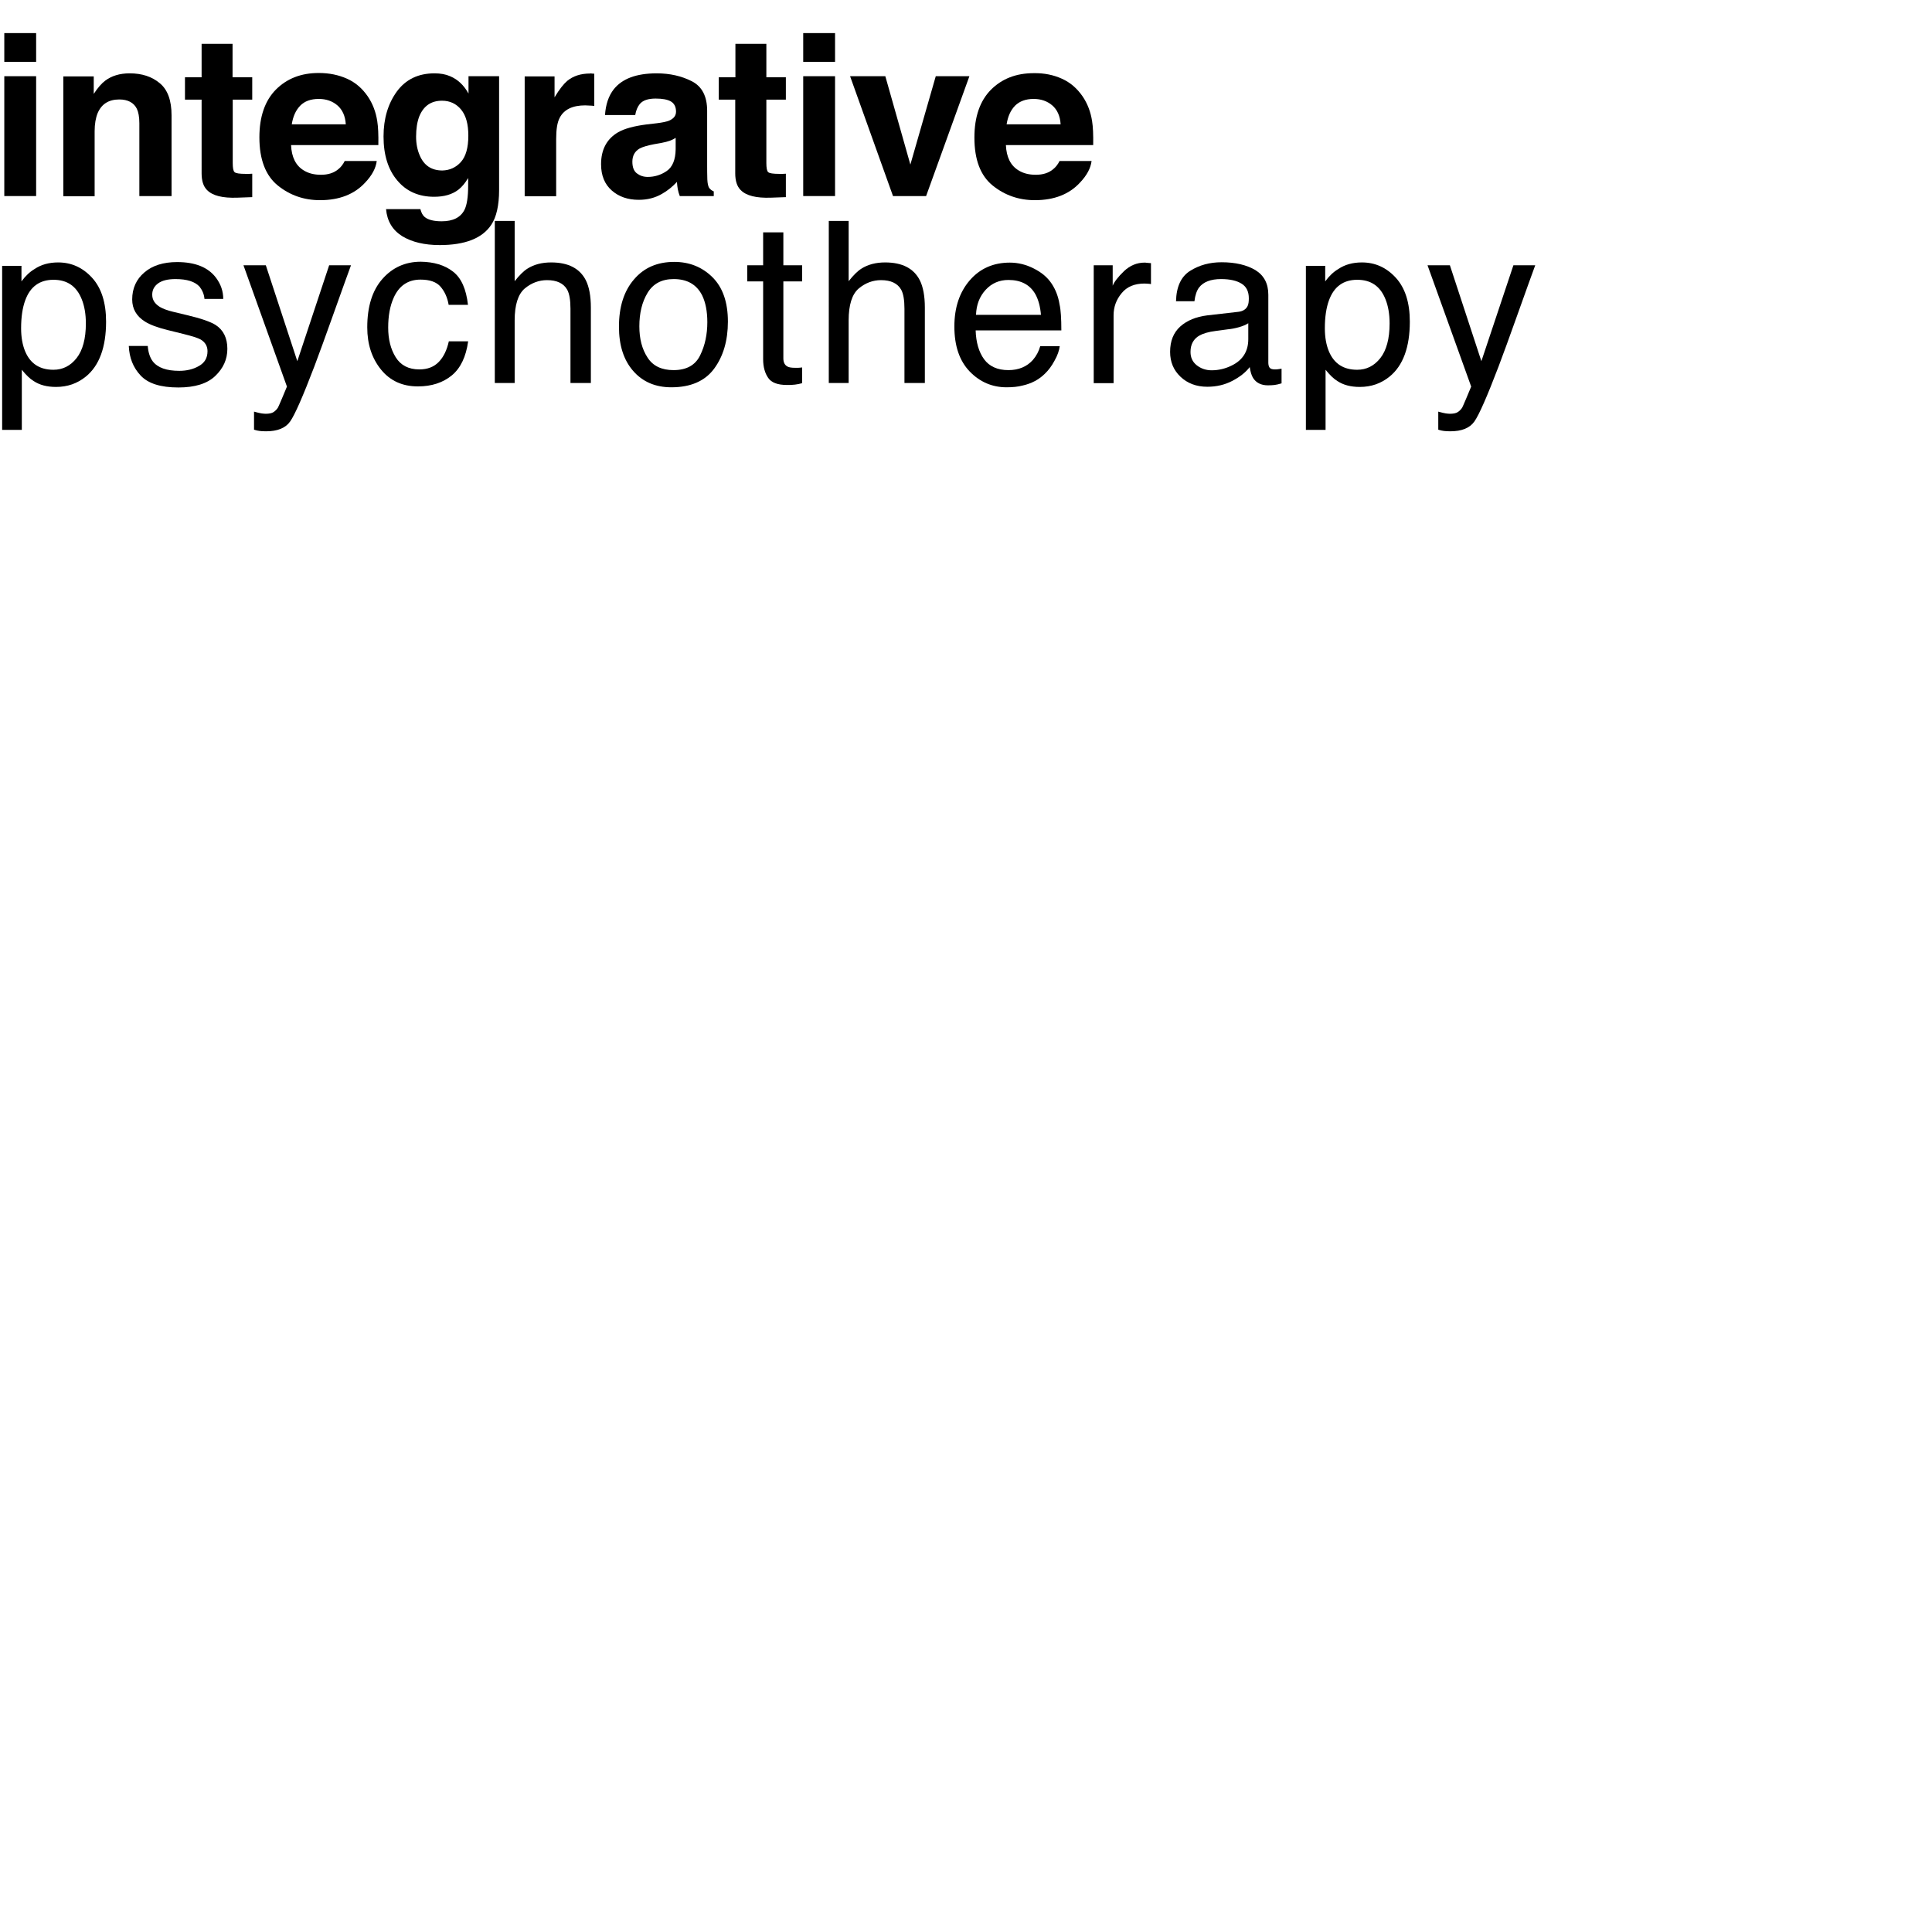 <?xml version="1.0" encoding="UTF-8"?> <!-- Generator: Adobe Illustrator 19.0.0, SVG Export Plug-In . SVG Version: 6.00 Build 0) --> <svg xmlns="http://www.w3.org/2000/svg" xmlns:xlink="http://www.w3.org/1999/xlink" id="integrative_x0D_psychotherapy" x="0px" y="0px" viewBox="0 0 1080 1080" xml:space="preserve"> <g> <path d="M20.2,34.6H2.4V18.5h17.8V34.6z M2.4,42.6h17.8v67H2.4V42.6z"></path> <path d="M89.3,46.5c4.4,3.6,6.6,9.6,6.6,18v45.1h-18V68.9c0-3.5-0.5-6.2-1.4-8.1c-1.7-3.4-5-5.2-9.8-5.2c-5.9,0-9.9,2.5-12.1,7.6 c-1.1,2.7-1.7,6.1-1.7,10.2v36.3H35.4V42.7h17v9.8c2.2-3.4,4.4-5.9,6.4-7.4c3.6-2.7,8.1-4.1,13.7-4.1C79.3,41,84.9,42.8,89.3,46.5z "></path> <path d="M103.4,55.7V43.2h9.3V24.5h17.3v18.7H141v12.5h-10.9v35.4c0,2.7,0.3,4.5,1,5.1c0.7,0.7,2.8,1,6.4,1c0.5,0,1.1,0,1.7,0 c0.6,0,1.2-0.1,1.8-0.1v13.1l-8.3,0.3c-8.3,0.3-13.9-1.1-17-4.3c-2-2-3-5.1-3-9.3V55.7H103.4z"></path> <path d="M194,44c4.7,2.1,8.5,5.4,11.6,9.9c2.7,4,4.5,8.6,5.3,13.9c0.5,3.1,0.7,7.5,0.6,13.3h-48.8c0.3,6.7,2.6,11.4,7,14.1 c2.7,1.7,5.9,2.5,9.7,2.5c4,0,7.2-1,9.7-3.1c1.4-1.1,2.6-2.6,3.6-4.6h17.9c-0.5,4-2.6,8-6.5,12.1c-6,6.5-14.4,9.8-25.2,9.8 c-8.9,0-16.8-2.7-23.6-8.2S145,89.2,145,76.8c0-11.6,3.1-20.5,9.2-26.7c6.2-6.2,14.1-9.3,24-9.3C184.1,40.8,189.3,41.9,194,44z M167.8,59.1c-2.5,2.6-4,6-4.7,10.4h30.2c-0.3-4.7-1.9-8.2-4.7-10.6c-2.8-2.4-6.3-3.6-10.4-3.6C173.7,55.3,170.2,56.6,167.8,59.1z"></path> <path d="M251.6,42.6c4.3,1.8,7.7,5,10.3,9.7v-9.7H279v63.6c0,8.6-1.5,15.2-4.4,19.5c-5,7.5-14.6,11.3-28.8,11.3 c-8.6,0-15.6-1.7-21-5c-5.4-3.4-8.4-8.4-9-15.1H235c0.5,2,1.3,3.5,2.4,4.4c1.9,1.6,5.1,2.4,9.5,2.4c6.3,0,10.5-2.1,12.7-6.3 c1.4-2.7,2.1-7.3,2.1-13.6v-4.3c-1.7,2.9-3.5,5-5.4,6.5c-3.5,2.7-8,4-13.6,4c-8.6,0-15.5-3-20.6-9.1c-5.1-6-7.7-14.2-7.7-24.6 c0-10,2.5-18.3,7.4-25.1c5-6.8,12-10.2,21.1-10.2C246.2,41,249.1,41.5,251.6,42.6z M257.6,90.6c2.8-3.1,4.2-8,4.2-14.8 c0-6.4-1.3-11.2-4-14.5c-2.7-3.3-6.3-5-10.7-5c-6.1,0-10.3,2.9-12.7,8.7c-1.2,3.1-1.8,6.9-1.8,11.4c0,3.9,0.7,7.4,2,10.4 c2.4,5.7,6.6,8.5,12.7,8.5C251.3,95.2,254.8,93.7,257.6,90.6z"></path> <path d="M330.7,41.1c0.2,0,0.7,0.1,1.5,0.1v18c-1.1-0.1-2.1-0.2-3-0.2c-0.9,0-1.6-0.1-2.1-0.1c-7,0-11.8,2.3-14.2,6.9 c-1.4,2.6-2,6.6-2,11.9v32h-17.6v-67H310v11.7c2.7-4.5,5.1-7.5,7.1-9.2c3.3-2.7,7.5-4.1,12.8-4.1C330.2,41,330.5,41,330.7,41.1z"></path> <path d="M367.1,68.9c3.3-0.4,5.6-0.9,7-1.5c2.5-1.1,3.8-2.7,3.8-5c0-2.7-1-4.6-2.9-5.7s-4.8-1.6-8.5-1.6c-4.2,0-7.2,1-8.9,3.1 c-1.2,1.5-2.1,3.6-2.5,6.1h-16.9c0.4-5.9,2-10.7,4.9-14.4c4.7-5.9,12.6-8.9,24-8.9c7.4,0,13.9,1.5,19.6,4.4 c5.7,2.9,8.6,8.4,8.6,16.5v30.7c0,2.1,0,4.7,0.1,7.7c0.1,2.3,0.5,3.9,1,4.7c0.6,0.8,1.4,1.5,2.6,2v2.6H380 c-0.5-1.4-0.9-2.6-1.1-3.8c-0.2-1.2-0.4-2.5-0.5-4.1c-2.4,2.6-5.2,4.9-8.4,6.7c-3.8,2.2-8.1,3.3-12.9,3.3c-6.1,0-11.1-1.7-15.1-5.2 c-4-3.5-6-8.4-6-14.7c0-8.2,3.2-14.2,9.6-17.9c3.5-2,8.7-3.4,15.5-4.3L367.1,68.9z M377.8,77c-1.1,0.7-2.3,1.3-3.4,1.7 c-1.1,0.4-2.7,0.8-4.7,1.2l-4,0.7c-3.7,0.7-6.4,1.5-8.1,2.4c-2.8,1.6-4.1,4.1-4.1,7.4c0,3,0.8,5.2,2.5,6.5c1.7,1.3,3.7,2,6.1,2 c3.8,0,7.4-1.1,10.6-3.3c3.2-2.2,4.9-6.2,5-12.1V77z"></path> <path d="M401.8,55.7V43.2h9.3V24.5h17.3v18.7h10.9v12.5h-10.9v35.4c0,2.7,0.3,4.5,1,5.1c0.7,0.7,2.8,1,6.4,1c0.5,0,1.1,0,1.7,0 c0.6,0,1.2-0.1,1.8-0.1v13.1l-8.3,0.3c-8.3,0.3-13.9-1.1-17-4.3c-2-2-3-5.1-3-9.3V55.7H401.8z"></path> <path d="M466.8,34.6H449V18.5h17.8V34.6z M449,42.6h17.8v67H449V42.6z"></path> <path d="M523.1,42.6h18.8l-24.2,67h-18.5l-24-67h19.7l14,49.4L523.1,42.6z"></path> <path d="M593.6,44c4.7,2.1,8.5,5.4,11.6,9.9c2.7,4,4.5,8.6,5.3,13.9c0.5,3.1,0.7,7.5,0.6,13.3h-48.8c0.3,6.7,2.6,11.4,7,14.1 c2.7,1.7,5.9,2.5,9.7,2.5c4,0,7.2-1,9.7-3.1c1.4-1.1,2.6-2.6,3.6-4.6h17.9c-0.5,4-2.6,8-6.5,12.1c-6,6.5-14.4,9.8-25.2,9.8 c-8.9,0-16.8-2.7-23.6-8.2s-10.2-14.4-10.2-26.8c0-11.6,3.1-20.5,9.2-26.7c6.2-6.2,14.1-9.3,24-9.3C583.7,40.8,589,41.9,593.6,44z M567.4,59.1c-2.5,2.6-4,6-4.7,10.4h30.2c-0.3-4.7-1.9-8.2-4.7-10.6c-2.8-2.4-6.3-3.6-10.4-3.6C573.4,55.3,569.9,56.6,567.4,59.1z"></path> <path d="M1.2,148.6H12v8.7c2.2-3,4.6-5.3,7.3-6.9c3.7-2.5,8.1-3.7,13.2-3.7c7.5,0,13.8,2.9,19,8.6c5.2,5.7,7.8,13.9,7.8,24.5 c0,14.3-3.8,24.6-11.3,30.7c-4.8,3.9-10.3,5.8-16.7,5.8c-5,0-9.2-1.1-12.5-3.3c-2-1.2-4.2-3.3-6.6-6.3v33.6H1.2V148.6z M42.8,200.2 c3.4-4.3,5.2-10.8,5.2-19.4c0-5.2-0.8-9.8-2.3-13.5c-2.9-7.3-8.1-10.9-15.8-10.9c-7.7,0-13,3.8-15.8,11.5 c-1.5,4.1-2.3,9.3-2.3,15.6c0,5.1,0.8,9.4,2.3,13c2.9,6.8,8.1,10.2,15.8,10.2C35.1,206.7,39.4,204.5,42.8,200.2z"></path> <path d="M82.6,193.5c0.3,3.7,1.3,6.5,2.8,8.5c2.8,3.6,7.8,5.3,14.8,5.3c4.2,0,7.9-0.9,11-2.7c3.2-1.8,4.8-4.5,4.8-8.3 c0-2.8-1.3-5-3.8-6.5c-1.6-0.9-4.8-1.9-9.6-3.1l-8.9-2.2c-5.7-1.4-9.9-3-12.6-4.7c-4.8-3-7.2-7.1-7.2-12.4c0-6.2,2.3-11.3,6.8-15.1 c4.5-3.9,10.7-5.8,18.3-5.8c10.1,0,17.3,2.9,21.7,8.7c2.8,3.7,4.1,7.7,4.1,11.9h-10.5c-0.2-2.5-1.1-4.7-2.7-6.8 c-2.6-2.9-7.1-4.3-13.5-4.3c-4.3,0-7.5,0.8-9.7,2.4c-2.2,1.6-3.3,3.7-3.3,6.3c0,2.9,1.4,5.1,4.3,6.9c1.7,1,4.1,1.9,7.4,2.7l7.5,1.8 c8.1,1.9,13.5,3.8,16.3,5.6c4.3,2.8,6.5,7.3,6.5,13.3c0,5.9-2.3,10.9-6.8,15.2c-4.5,4.3-11.4,6.4-20.6,6.4 c-9.9,0-16.9-2.2-21.1-6.7s-6.3-9.9-6.6-16.5H82.6z"></path> <path d="M184,148.3h12.2c-1.6,4.2-5,13.9-10.4,28.9c-4,11.3-7.4,20.5-10.1,27.7c-6.4,16.8-10.9,27-13.5,30.7 c-2.6,3.7-7.1,5.5-13.5,5.5c-1.6,0-2.8-0.1-3.6-0.2c-0.8-0.1-1.9-0.3-3.1-0.7v-10.1c1.9,0.5,3.3,0.9,4.2,1c0.9,0.1,1.6,0.2,2.3,0.2 c2,0,3.5-0.3,4.5-1c1-0.7,1.8-1.5,2.4-2.5c0.2-0.3,0.9-2,2.2-5c1.3-3,2.2-5.3,2.8-6.7l-24.3-67.8h12.5l17.6,53.6L184,148.3z"></path> <path d="M253.2,151.8c4.7,3.6,7.4,9.8,8.4,18.6h-10.8c-0.7-4.1-2.2-7.4-4.5-10.1c-2.3-2.7-6.1-4-11.2-4c-7,0-12.1,3.4-15.1,10.3 c-2,4.5-3,10-3,16.5c0,6.6,1.4,12.1,4.2,16.6c2.8,4.5,7.2,6.8,13.2,6.8c4.6,0,8.2-1.4,10.9-4.2c2.7-2.8,4.5-6.6,5.6-11.5h10.8 c-1.2,8.7-4.3,15.1-9.2,19.1c-4.9,4-11.2,6.1-18.9,6.1c-8.6,0-15.5-3.1-20.6-9.4c-5.1-6.3-7.7-14.1-7.7-23.6 c0-11.6,2.8-20.6,8.4-27c5.6-6.4,12.8-9.7,21.5-9.7C242.5,146.4,248.6,148.2,253.2,151.8z"></path> <path d="M276.6,123.5h11.1v33.7c2.6-3.3,5-5.7,7.1-7c3.6-2.3,8-3.5,13.3-3.5c9.5,0,16,3.3,19.4,10c1.8,3.6,2.8,8.7,2.8,15.2v42.2 h-11.4v-41.5c0-4.8-0.6-8.4-1.8-10.6c-2-3.6-5.8-5.4-11.3-5.4c-4.6,0-8.8,1.6-12.5,4.7c-3.7,3.2-5.6,9.1-5.6,17.9v34.9h-11.1V123.5 z"></path> <path d="M398.2,154.9c5.8,5.7,8.7,14,8.7,24.9c0,10.6-2.6,19.4-7.7,26.3c-5.1,6.9-13.1,10.4-23.9,10.4c-9,0-16.1-3.1-21.4-9.2 s-7.9-14.3-7.9-24.7c0-11.1,2.8-19.9,8.4-26.4c5.6-6.6,13.1-9.8,22.5-9.8C385.3,146.4,392.4,149.2,398.2,154.9z M391.4,198.6 c2.7-5.5,4-11.7,4-18.5c0-6.1-1-11.1-2.9-15c-3.1-6.1-8.4-9.1-15.9-9.1c-6.7,0-11.5,2.6-14.6,7.7s-4.6,11.4-4.6,18.7 c0,7,1.5,12.8,4.6,17.5c3,4.7,7.9,7,14.5,7C383.7,206.9,388.7,204.2,391.4,198.6z"></path> <path d="M426.7,129.9h11.2v18.4h10.5v9h-10.5v43c0,2.3,0.8,3.8,2.3,4.6c0.9,0.5,2.3,0.7,4.3,0.7c0.5,0,1.1,0,1.7,0s1.3-0.1,2.2-0.2 v8.8c-1.3,0.4-2.6,0.6-4,0.8c-1.4,0.2-2.9,0.2-4.5,0.2c-5.2,0-8.7-1.3-10.5-4c-1.8-2.6-2.8-6.1-2.8-10.3v-43.6h-8.9v-9h8.9V129.9z"></path> <path d="M463.3,123.5h11.1v33.7c2.6-3.3,5-5.7,7.1-7c3.6-2.3,8-3.5,13.3-3.5c9.5,0,16,3.3,19.4,10c1.8,3.6,2.8,8.7,2.8,15.2v42.2 h-11.4v-41.5c0-4.8-0.6-8.4-1.8-10.6c-2-3.6-5.8-5.4-11.3-5.4c-4.6,0-8.8,1.6-12.5,4.7c-3.7,3.2-5.6,9.1-5.6,17.9v34.9h-11.1V123.5 z"></path> <path d="M577.9,150.1c4.4,2.2,7.7,5,10,8.5c2.2,3.3,3.7,7.2,4.4,11.6c0.7,3,1,7.9,1,14.5h-47.9c0.2,6.7,1.8,12.1,4.7,16.1 s7.5,6.1,13.6,6.1c5.7,0,10.3-1.9,13.7-5.7c1.9-2.2,3.3-4.8,4.1-7.7h10.9c-0.3,2.4-1.2,5.1-2.9,8.1c-1.6,3-3.4,5.4-5.4,7.3 c-3.3,3.3-7.5,5.5-12.4,6.6c-2.6,0.7-5.6,1-9,1c-8.1,0-15-3-20.7-8.9c-5.7-6-8.5-14.3-8.5-25.1c0-10.6,2.9-19.2,8.6-25.8 c5.7-6.6,13.2-9.9,22.4-9.9C569.1,146.8,573.6,147.9,577.9,150.1z M581.9,176c-0.4-4.8-1.5-8.6-3.1-11.5c-3-5.3-8-8-15.1-8 c-5,0-9.3,1.8-12.7,5.5c-3.4,3.7-5.2,8.3-5.4,14H581.9z"></path> <path d="M611.5,148.3H622v11.4c0.9-2.2,3-4.9,6.3-8.1c3.4-3.2,7.2-4.8,11.6-4.8c0.2,0,0.6,0,1,0.1c0.5,0,1.3,0.1,2.5,0.2v11.7 c-0.7-0.1-1.3-0.2-1.8-0.2c-0.6,0-1.2-0.1-1.8-0.1c-5.6,0-9.9,1.8-12.8,5.4c-3,3.6-4.5,7.7-4.5,12.4v37.9h-11.1V148.3z"></path> <path d="M692.3,174.3c2.5-0.3,4.2-1.4,5.1-3.2c0.5-1,0.7-2.4,0.7-4.3c0-3.8-1.3-6.5-4-8.2c-2.7-1.7-6.5-2.6-11.5-2.6 c-5.8,0-9.9,1.6-12.3,4.7c-1.3,1.7-2.2,4.3-2.6,7.7h-10.3c0.2-8.1,2.8-13.8,7.9-17c5.1-3.2,10.9-4.8,17.6-4.8 c7.7,0,14,1.5,18.9,4.4c4.8,3,7.2,7.5,7.2,13.8v37.9c0,1.1,0.2,2.1,0.7,2.8c0.5,0.7,1.5,1,3,1c0.5,0,1,0,1.7-0.1s1.3-0.2,2-0.3v8.2 c-1.7,0.5-3,0.8-3.9,0.9c-0.9,0.1-2.1,0.2-3.7,0.2c-3.8,0-6.6-1.4-8.3-4.1c-0.9-1.4-1.5-3.5-1.9-6.1c-2.3,3-5.5,5.5-9.7,7.7 c-4.2,2.2-8.9,3.3-14,3.3c-6.1,0-11.1-1.9-15-5.6c-3.9-3.7-5.8-8.3-5.8-13.9c0-6.1,1.9-10.8,5.7-14.2c3.8-3.4,8.8-5.4,15-6.2 L692.3,174.3z M669,204.2c2.3,1.8,5.1,2.8,8.3,2.8c3.9,0,7.7-0.9,11.3-2.7c6.1-3,9.2-7.9,9.2-14.7v-8.9c-1.4,0.9-3.1,1.6-5.2,2.2 c-2.1,0.6-4.2,1-6.3,1.2l-6.7,0.9c-4,0.5-7,1.4-9,2.5c-3.4,1.9-5.1,5-5.1,9.2C665.5,199.8,666.6,202.3,669,204.2z"></path> <path d="M730,148.6h10.8v8.7c2.2-3,4.6-5.3,7.3-6.9c3.7-2.5,8.1-3.7,13.2-3.7c7.5,0,13.8,2.9,19,8.6c5.2,5.7,7.8,13.9,7.8,24.5 c0,14.3-3.8,24.6-11.3,30.7c-4.8,3.9-10.3,5.8-16.7,5.8c-5,0-9.2-1.1-12.5-3.3c-2-1.2-4.2-3.3-6.6-6.3v33.6H730V148.6z M771.6,200.2c3.4-4.3,5.2-10.8,5.2-19.4c0-5.2-0.8-9.8-2.3-13.5c-2.9-7.3-8.1-10.9-15.8-10.9c-7.7,0-13,3.8-15.8,11.5 c-1.5,4.1-2.3,9.3-2.3,15.6c0,5.1,0.8,9.4,2.3,13c2.9,6.8,8.1,10.2,15.8,10.2C763.9,206.7,768.2,204.5,771.6,200.2z"></path> <path d="M846,148.3h12.2c-1.6,4.2-5,13.9-10.4,28.9c-4,11.3-7.4,20.5-10.1,27.7c-6.4,16.8-10.9,27-13.5,30.7 c-2.6,3.7-7.1,5.5-13.5,5.5c-1.6,0-2.8-0.1-3.6-0.2c-0.8-0.1-1.9-0.3-3.1-0.7v-10.1c1.9,0.5,3.3,0.9,4.2,1c0.9,0.1,1.6,0.2,2.3,0.2 c2,0,3.5-0.3,4.5-1c1-0.7,1.8-1.5,2.4-2.5c0.2-0.3,0.9-2,2.2-5c1.3-3,2.2-5.3,2.8-6.7L798,148.3h12.5l17.6,53.6L846,148.3z"></path> </g> </svg> 